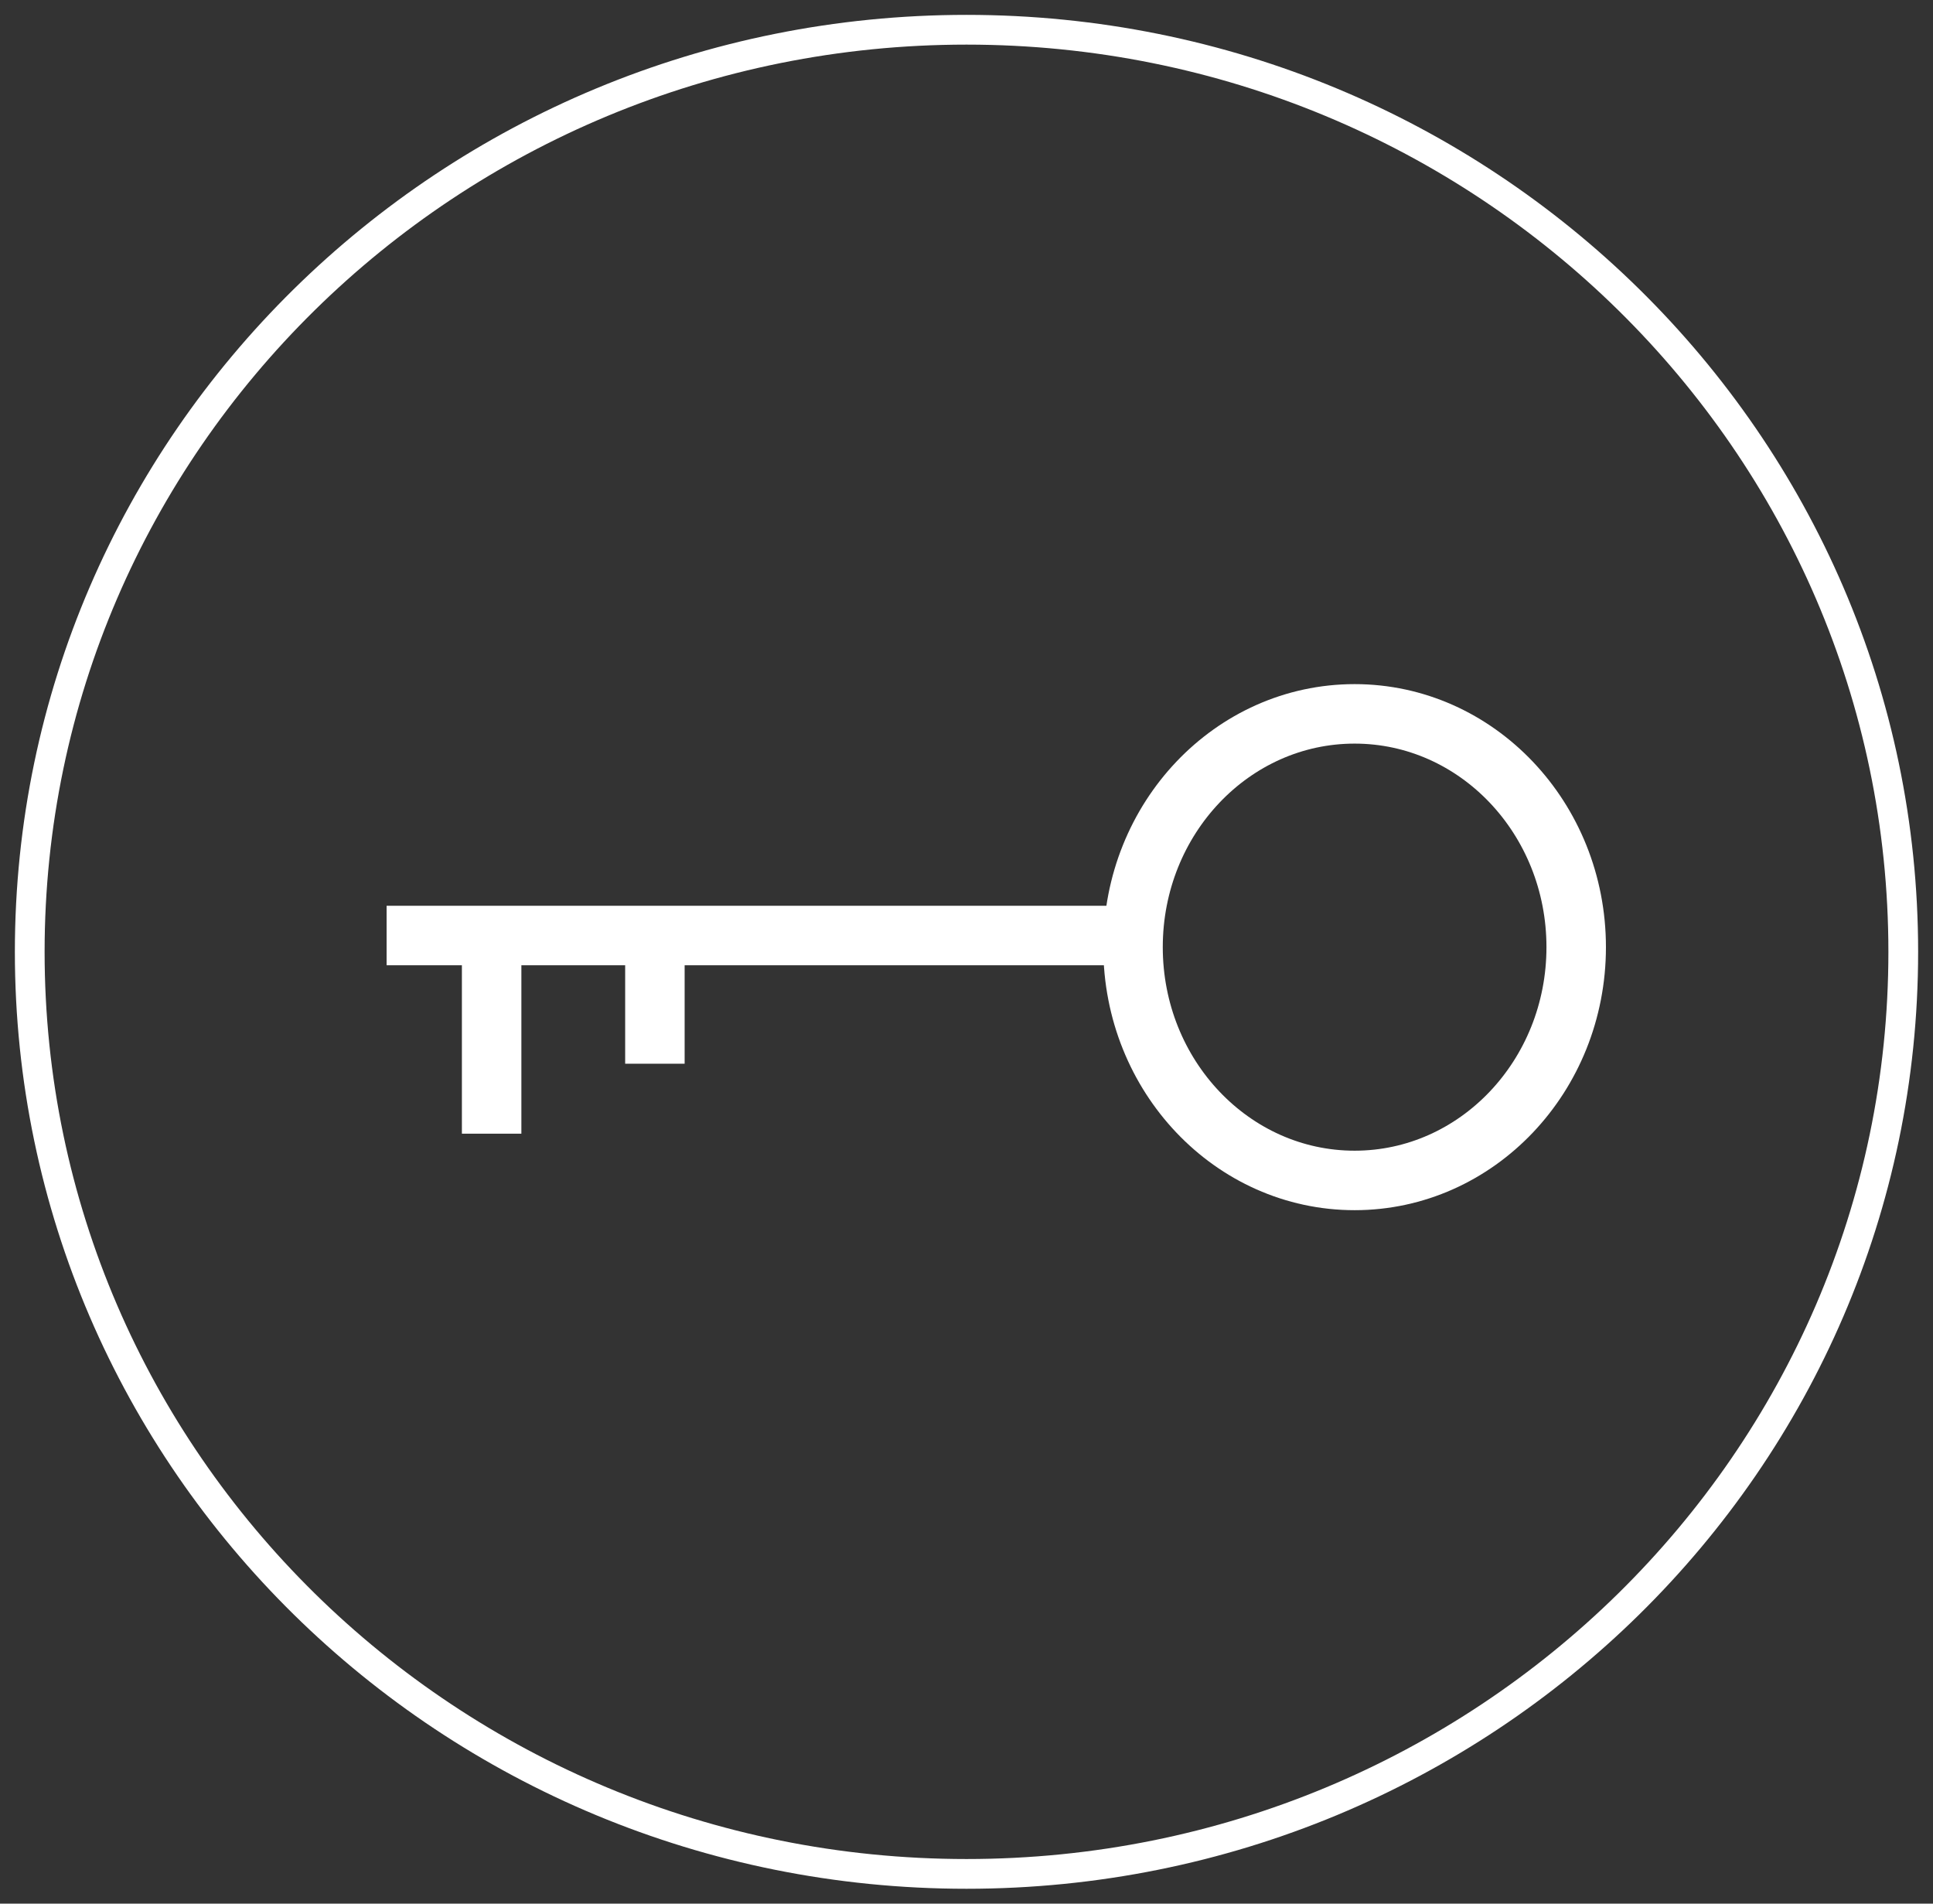 <svg xmlns="http://www.w3.org/2000/svg" width="65" height="64" viewBox="0 0 65 64"><rect x="0" y="0" width="65" height="64" fill="#333333" stroke="none"/><g><g><g><g><path fill="none" stroke="#fff" stroke-miterlimit="20" stroke-width="2" d="M45.551 39.686c4.115 0 7.451-3.511 7.451-7.843S49.666 24 45.551 24 38.1 27.511 38.1 31.843s3.336 7.843 7.451 7.843z"/></g><g><path fill="none" stroke="#fff" stroke-miterlimit="20" stroke-width="2" d="M13 31.452h24.314"/></g><g><path fill="none" stroke="#fff" stroke-miterlimit="20" stroke-width="2" d="M16.532 31.84v6.274"/></g><g><path fill="none" stroke="#fff" stroke-miterlimit="20" stroke-width="2" d="M22.022 31.84v3.922"/></g></g><g><path fill="none" stroke="#fff" stroke-miterlimit="20" d="M32.5 63C49.897 63 64 49.12 64 32 64 14.88 49.897 1 32.5 1S1 14.88 1 32c0 17.12 14.103 31 31.5 31z"/></g></g></g></svg>